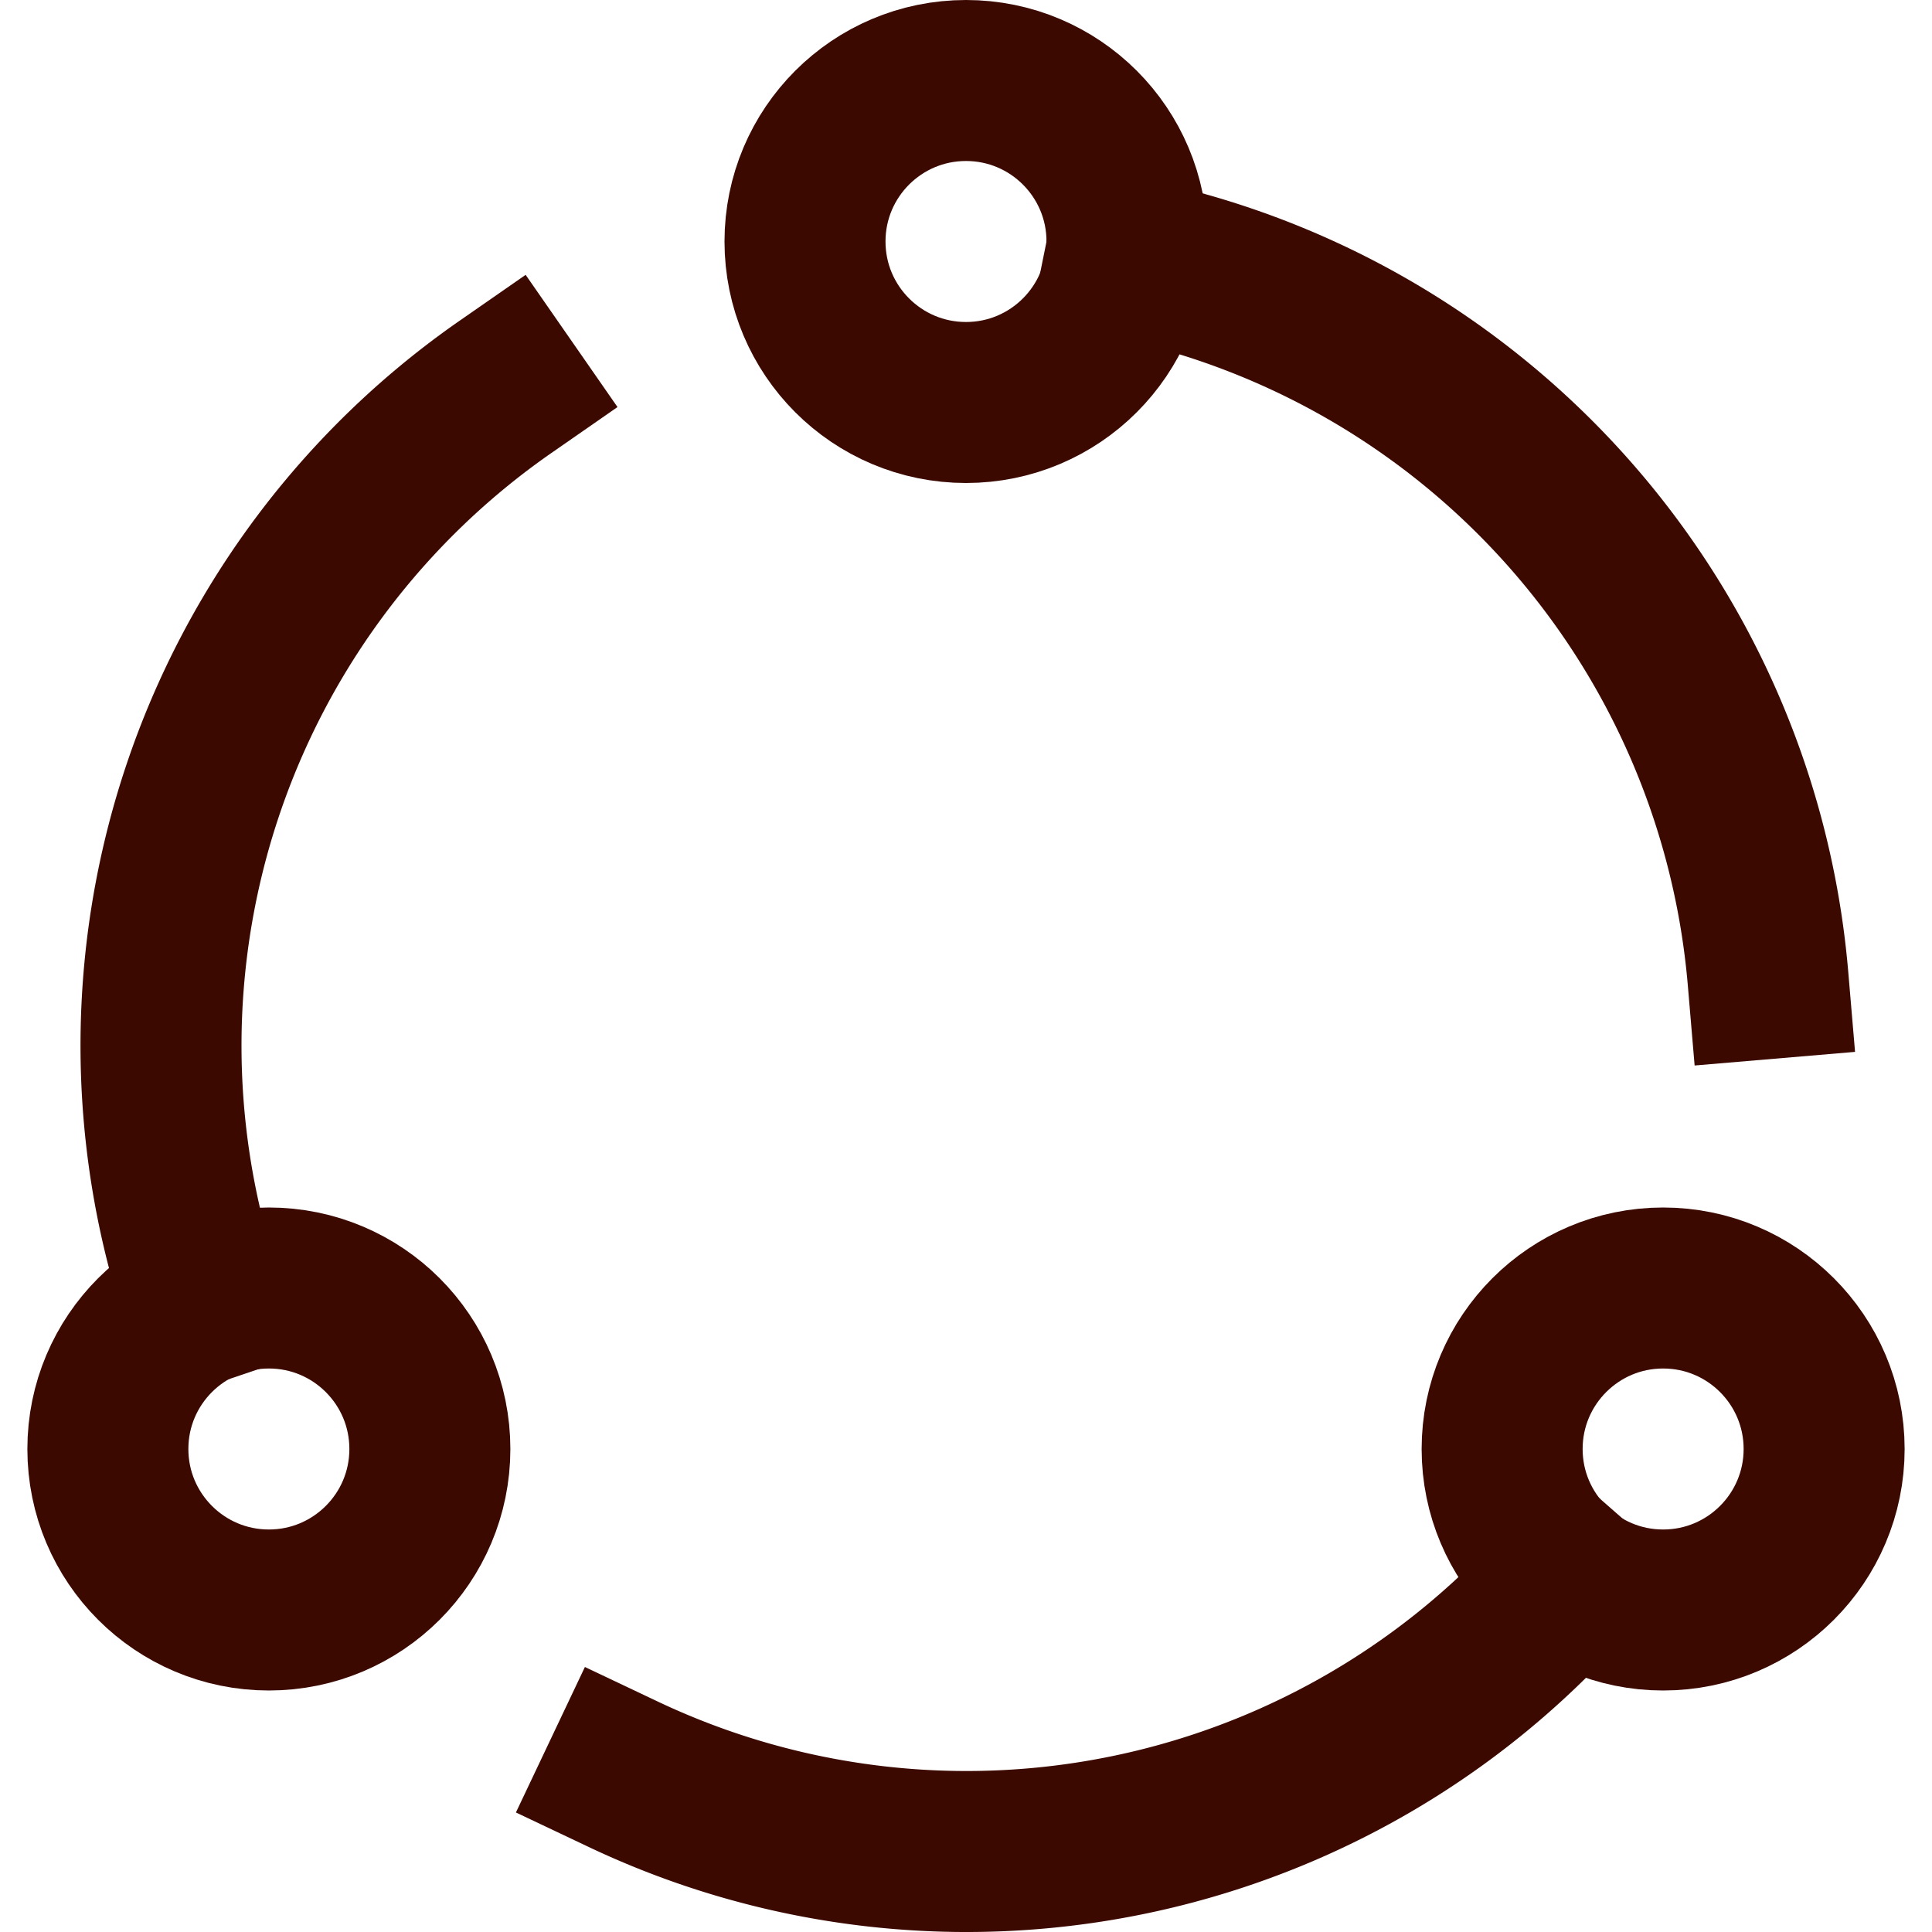<svg viewBox="0 0 24 24" width="24" height="24" xmlns="http://www.w3.org/2000/svg"><title>transactions</title><g stroke-miterlimit="10" class="nc-icon-wrapper" stroke-linejoin="miter" stroke="#3c0900" fill="none" stroke-width="2" stroke-linecap="square"><circle r="2" cy="3" cx="12"></circle><circle r="2" cy="18" cx="3.34"></circle><circle stroke="#3c0900" r="2" cy="18" cx="20.66"></circle><path d="M6.279,4.806A9.965,9.965,0,0,0,2.526,16.184"></path><path stroke="#3c0900" d="M19.49,19.61A9.955,9.955,0,0,1,7.741,22.04"></path><path d="M21.963,12.155A10,10,0,0,0,13.98,3.2"></path></g></svg>